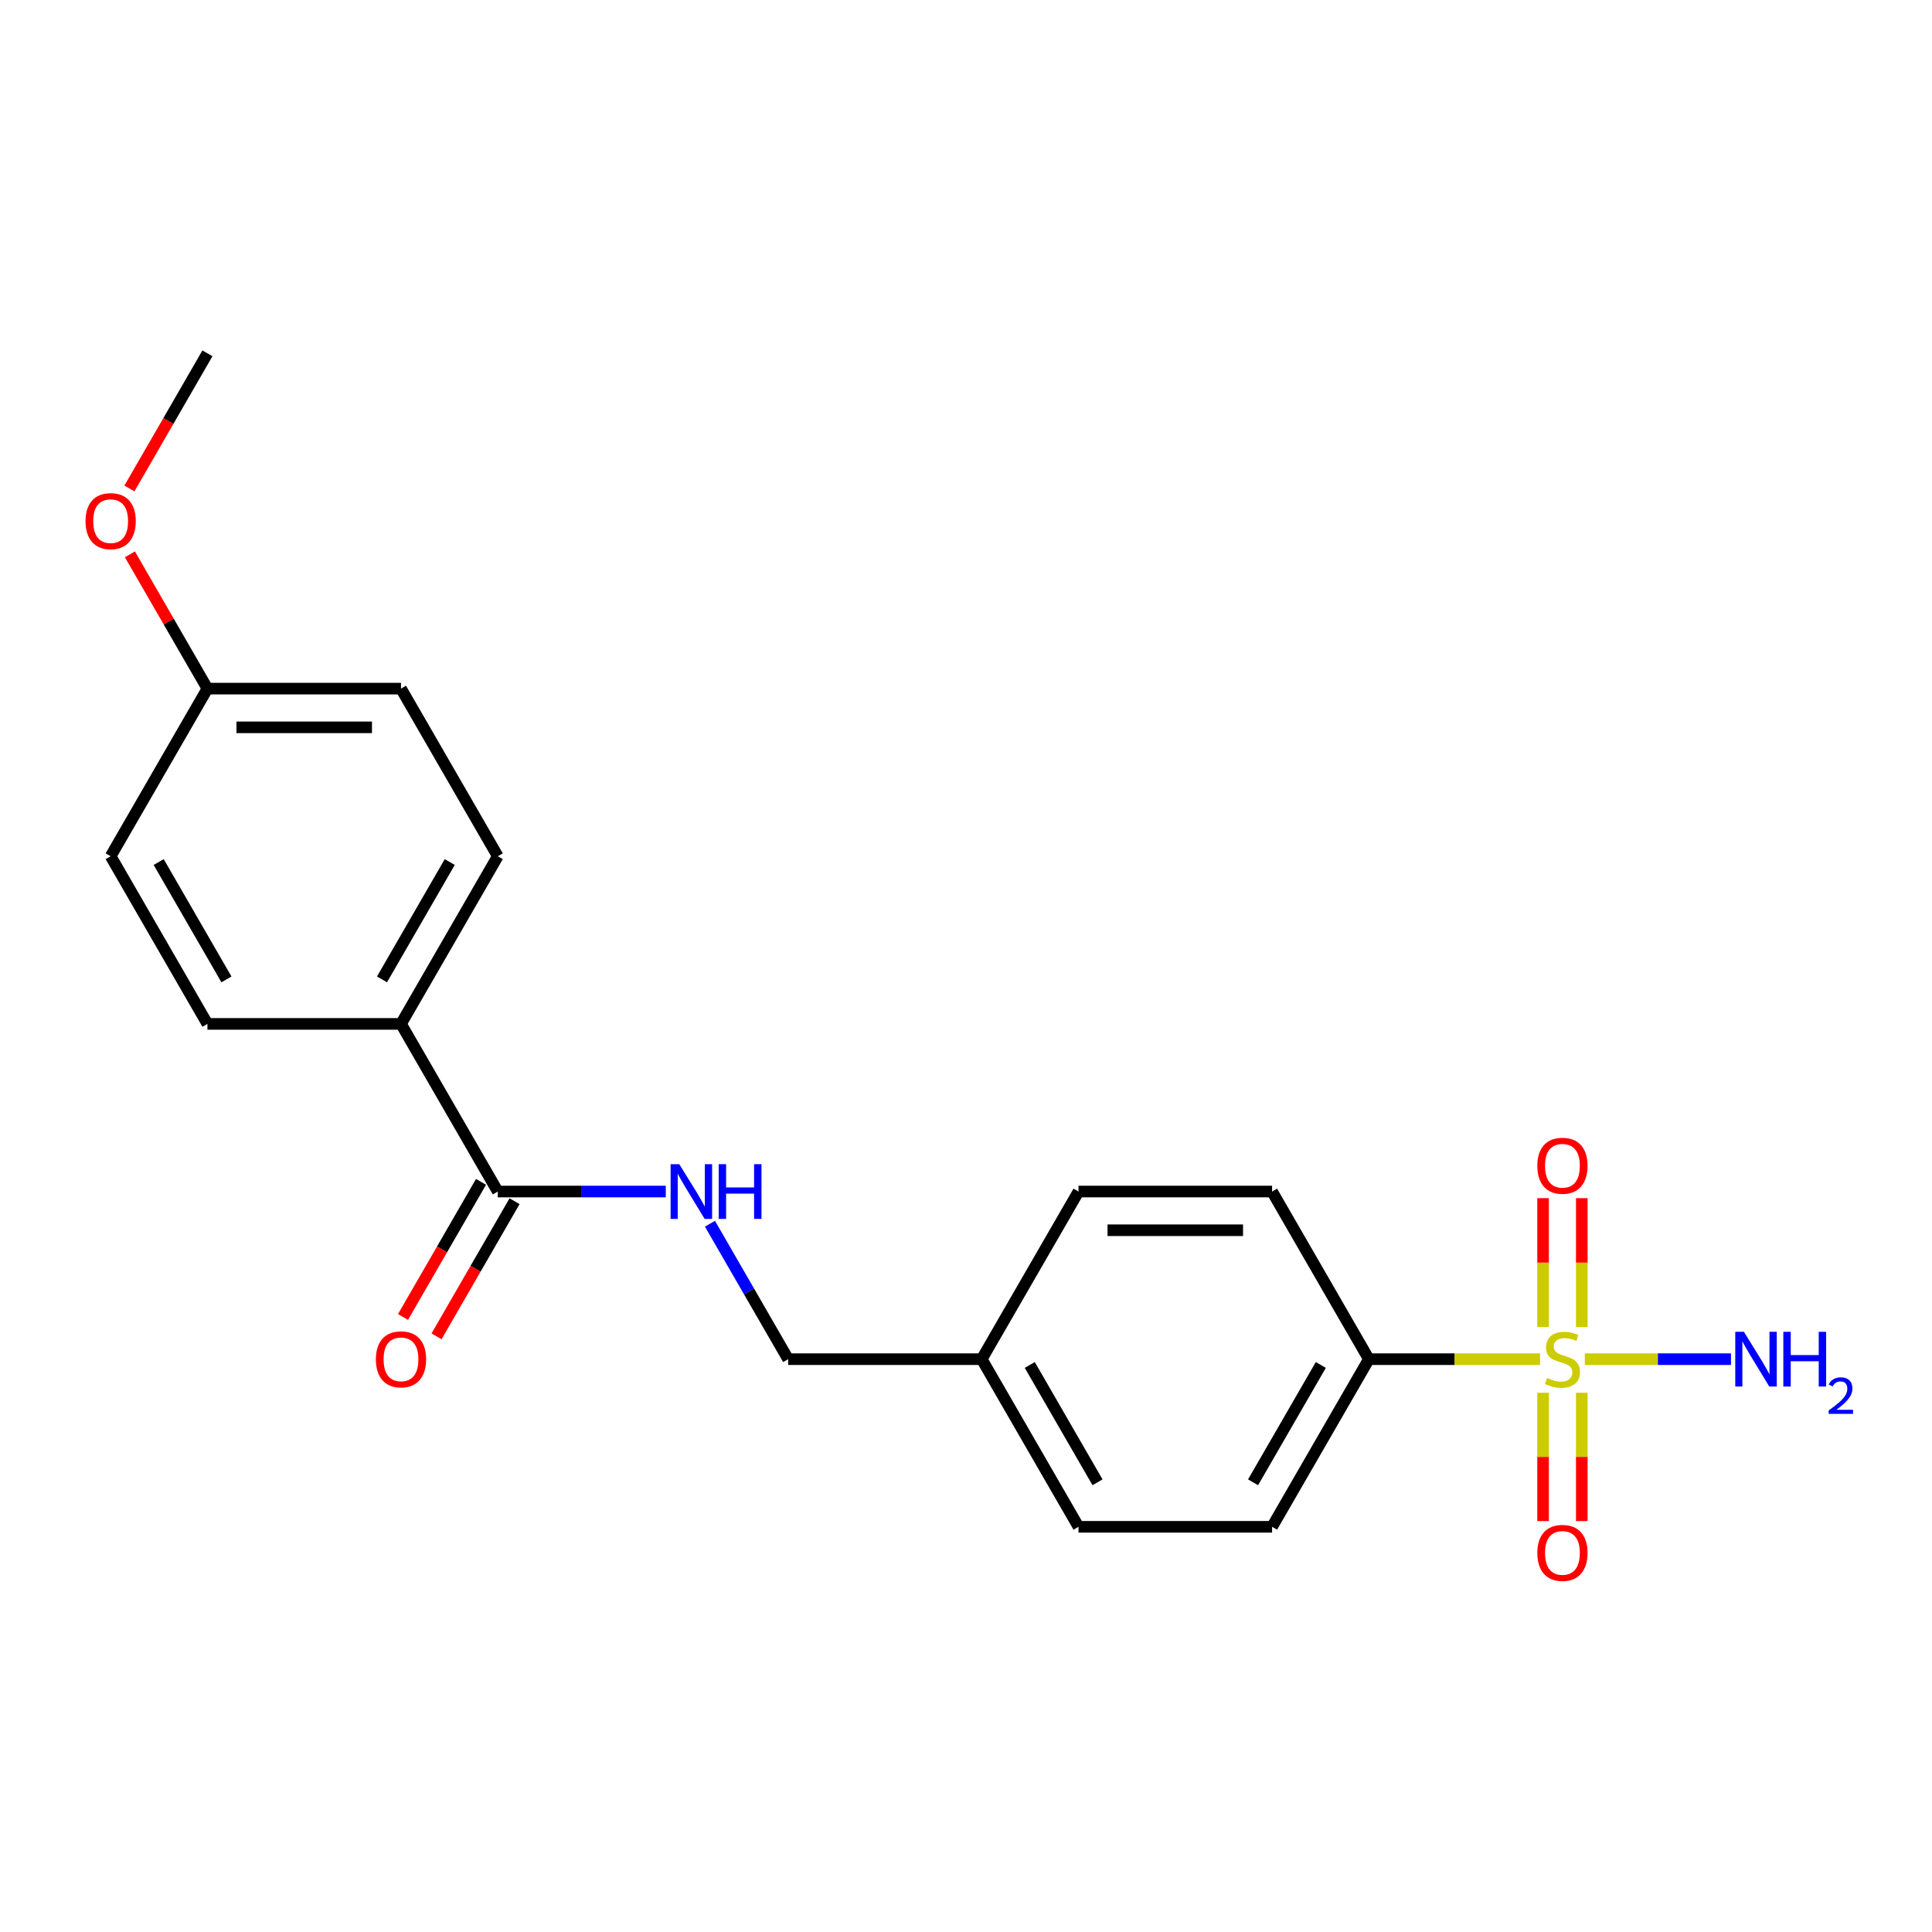 <?xml version='1.0' encoding='iso-8859-1'?>
<svg version='1.1' baseProfile='full'
              xmlns='http://www.w3.org/2000/svg'
                      xmlns:rdkit='http://www.rdkit.org/xml'
                      xmlns:xlink='http://www.w3.org/1999/xlink'
                  xml:space='preserve'
width='1000px' height='1000px' viewBox='0 0 1000 1000'>
<!-- END OF HEADER -->
<rect style='opacity:1.0;fill:#FFFFFF;stroke:none' width='1000' height='1000' x='0' y='0'> </rect>
<path class='bond-1' d='M 797.131,703.505 L 752.827,703.505' style='fill:none;fill-rule:evenodd;stroke:#CCCC00;stroke-width:6px;stroke-linecap:butt;stroke-linejoin:miter;stroke-opacity:1' />
<path class='bond-1' d='M 752.827,703.505 L 708.523,703.505' style='fill:none;fill-rule:evenodd;stroke:#000000;stroke-width:6px;stroke-linecap:butt;stroke-linejoin:miter;stroke-opacity:1' />
<path class='bond-3' d='M 798.696,720.889 L 798.696,754.098' style='fill:none;fill-rule:evenodd;stroke:#CCCC00;stroke-width:6px;stroke-linecap:butt;stroke-linejoin:miter;stroke-opacity:1' />
<path class='bond-3' d='M 798.696,754.098 L 798.696,787.307' style='fill:none;fill-rule:evenodd;stroke:#FF0000;stroke-width:6px;stroke-linecap:butt;stroke-linejoin:miter;stroke-opacity:1' />
<path class='bond-3' d='M 818.735,720.889 L 818.735,754.098' style='fill:none;fill-rule:evenodd;stroke:#CCCC00;stroke-width:6px;stroke-linecap:butt;stroke-linejoin:miter;stroke-opacity:1' />
<path class='bond-3' d='M 818.735,754.098 L 818.735,787.307' style='fill:none;fill-rule:evenodd;stroke:#FF0000;stroke-width:6px;stroke-linecap:butt;stroke-linejoin:miter;stroke-opacity:1' />
<path class='bond-4' d='M 818.735,686.88 L 818.735,653.52' style='fill:none;fill-rule:evenodd;stroke:#CCCC00;stroke-width:6px;stroke-linecap:butt;stroke-linejoin:miter;stroke-opacity:1' />
<path class='bond-4' d='M 818.735,653.52 L 818.735,620.161' style='fill:none;fill-rule:evenodd;stroke:#FF0000;stroke-width:6px;stroke-linecap:butt;stroke-linejoin:miter;stroke-opacity:1' />
<path class='bond-4' d='M 798.696,686.88 L 798.696,653.52' style='fill:none;fill-rule:evenodd;stroke:#CCCC00;stroke-width:6px;stroke-linecap:butt;stroke-linejoin:miter;stroke-opacity:1' />
<path class='bond-4' d='M 798.696,653.52 L 798.696,620.161' style='fill:none;fill-rule:evenodd;stroke:#FF0000;stroke-width:6px;stroke-linecap:butt;stroke-linejoin:miter;stroke-opacity:1' />
<path class='bond-6' d='M 820.3,703.505 L 858.127,703.505' style='fill:none;fill-rule:evenodd;stroke:#CCCC00;stroke-width:6px;stroke-linecap:butt;stroke-linejoin:miter;stroke-opacity:1' />
<path class='bond-6' d='M 858.127,703.505 L 895.953,703.505' style='fill:none;fill-rule:evenodd;stroke:#0000FF;stroke-width:6px;stroke-linecap:butt;stroke-linejoin:miter;stroke-opacity:1' />
<path class='bond-0' d='M 257.655,616.735 L 301.129,616.735' style='fill:none;fill-rule:evenodd;stroke:#000000;stroke-width:6px;stroke-linecap:butt;stroke-linejoin:miter;stroke-opacity:1' />
<path class='bond-0' d='M 301.129,616.735 L 344.603,616.735' style='fill:none;fill-rule:evenodd;stroke:#0000FF;stroke-width:6px;stroke-linecap:butt;stroke-linejoin:miter;stroke-opacity:1' />
<path class='bond-5' d='M 257.655,616.735 L 207.559,529.966' style='fill:none;fill-rule:evenodd;stroke:#000000;stroke-width:6px;stroke-linecap:butt;stroke-linejoin:miter;stroke-opacity:1' />
<path class='bond-7' d='M 248.978,611.725 L 228.787,646.698' style='fill:none;fill-rule:evenodd;stroke:#000000;stroke-width:6px;stroke-linecap:butt;stroke-linejoin:miter;stroke-opacity:1' />
<path class='bond-7' d='M 228.787,646.698 L 208.596,681.67' style='fill:none;fill-rule:evenodd;stroke:#FF0000;stroke-width:6px;stroke-linecap:butt;stroke-linejoin:miter;stroke-opacity:1' />
<path class='bond-7' d='M 266.332,621.745 L 246.141,656.717' style='fill:none;fill-rule:evenodd;stroke:#000000;stroke-width:6px;stroke-linecap:butt;stroke-linejoin:miter;stroke-opacity:1' />
<path class='bond-7' d='M 246.141,656.717 L 225.95,691.689' style='fill:none;fill-rule:evenodd;stroke:#FF0000;stroke-width:6px;stroke-linecap:butt;stroke-linejoin:miter;stroke-opacity:1' />
<path class='bond-8' d='M 708.523,703.505 L 658.426,790.274' style='fill:none;fill-rule:evenodd;stroke:#000000;stroke-width:6px;stroke-linecap:butt;stroke-linejoin:miter;stroke-opacity:1' />
<path class='bond-8' d='M 683.654,706.501 L 648.587,767.239' style='fill:none;fill-rule:evenodd;stroke:#000000;stroke-width:6px;stroke-linecap:butt;stroke-linejoin:miter;stroke-opacity:1' />
<path class='bond-9' d='M 708.523,703.505 L 658.426,616.735' style='fill:none;fill-rule:evenodd;stroke:#000000;stroke-width:6px;stroke-linecap:butt;stroke-linejoin:miter;stroke-opacity:1' />
<path class='bond-2' d='M 367.47,633.4 L 387.707,668.452' style='fill:none;fill-rule:evenodd;stroke:#0000FF;stroke-width:6px;stroke-linecap:butt;stroke-linejoin:miter;stroke-opacity:1' />
<path class='bond-2' d='M 387.707,668.452 L 407.945,703.505' style='fill:none;fill-rule:evenodd;stroke:#000000;stroke-width:6px;stroke-linecap:butt;stroke-linejoin:miter;stroke-opacity:1' />
<path class='bond-10' d='M 207.559,529.966 L 257.655,443.196' style='fill:none;fill-rule:evenodd;stroke:#000000;stroke-width:6px;stroke-linecap:butt;stroke-linejoin:miter;stroke-opacity:1' />
<path class='bond-10' d='M 197.72,506.931 L 232.787,446.192' style='fill:none;fill-rule:evenodd;stroke:#000000;stroke-width:6px;stroke-linecap:butt;stroke-linejoin:miter;stroke-opacity:1' />
<path class='bond-11' d='M 207.559,529.966 L 107.366,529.966' style='fill:none;fill-rule:evenodd;stroke:#000000;stroke-width:6px;stroke-linecap:butt;stroke-linejoin:miter;stroke-opacity:1' />
<path class='bond-15' d='M 658.426,790.274 L 558.234,790.274' style='fill:none;fill-rule:evenodd;stroke:#000000;stroke-width:6px;stroke-linecap:butt;stroke-linejoin:miter;stroke-opacity:1' />
<path class='bond-16' d='M 658.426,616.735 L 558.234,616.735' style='fill:none;fill-rule:evenodd;stroke:#000000;stroke-width:6px;stroke-linecap:butt;stroke-linejoin:miter;stroke-opacity:1' />
<path class='bond-16' d='M 643.397,636.774 L 573.263,636.774' style='fill:none;fill-rule:evenodd;stroke:#000000;stroke-width:6px;stroke-linecap:butt;stroke-linejoin:miter;stroke-opacity:1' />
<path class='bond-18' d='M 257.655,443.196 L 207.559,356.427' style='fill:none;fill-rule:evenodd;stroke:#000000;stroke-width:6px;stroke-linecap:butt;stroke-linejoin:miter;stroke-opacity:1' />
<path class='bond-17' d='M 107.366,529.966 L 57.27,443.196' style='fill:none;fill-rule:evenodd;stroke:#000000;stroke-width:6px;stroke-linecap:butt;stroke-linejoin:miter;stroke-opacity:1' />
<path class='bond-17' d='M 117.206,506.931 L 82.138,446.192' style='fill:none;fill-rule:evenodd;stroke:#000000;stroke-width:6px;stroke-linecap:butt;stroke-linejoin:miter;stroke-opacity:1' />
<path class='bond-12' d='M 407.945,703.505 L 508.137,703.505' style='fill:none;fill-rule:evenodd;stroke:#000000;stroke-width:6px;stroke-linecap:butt;stroke-linejoin:miter;stroke-opacity:1' />
<path class='bond-13' d='M 508.137,703.505 L 558.234,616.735' style='fill:none;fill-rule:evenodd;stroke:#000000;stroke-width:6px;stroke-linecap:butt;stroke-linejoin:miter;stroke-opacity:1' />
<path class='bond-21' d='M 508.137,703.505 L 558.234,790.274' style='fill:none;fill-rule:evenodd;stroke:#000000;stroke-width:6px;stroke-linecap:butt;stroke-linejoin:miter;stroke-opacity:1' />
<path class='bond-21' d='M 533.006,706.501 L 568.073,767.239' style='fill:none;fill-rule:evenodd;stroke:#000000;stroke-width:6px;stroke-linecap:butt;stroke-linejoin:miter;stroke-opacity:1' />
<path class='bond-14' d='M 107.366,356.427 L 57.27,443.196' style='fill:none;fill-rule:evenodd;stroke:#000000;stroke-width:6px;stroke-linecap:butt;stroke-linejoin:miter;stroke-opacity:1' />
<path class='bond-19' d='M 107.366,356.427 L 87.302,321.674' style='fill:none;fill-rule:evenodd;stroke:#000000;stroke-width:6px;stroke-linecap:butt;stroke-linejoin:miter;stroke-opacity:1' />
<path class='bond-19' d='M 87.302,321.674 L 67.238,286.922' style='fill:none;fill-rule:evenodd;stroke:#FF0000;stroke-width:6px;stroke-linecap:butt;stroke-linejoin:miter;stroke-opacity:1' />
<path class='bond-22' d='M 107.366,356.427 L 207.559,356.427' style='fill:none;fill-rule:evenodd;stroke:#000000;stroke-width:6px;stroke-linecap:butt;stroke-linejoin:miter;stroke-opacity:1' />
<path class='bond-22' d='M 122.395,376.465 L 192.53,376.465' style='fill:none;fill-rule:evenodd;stroke:#000000;stroke-width:6px;stroke-linecap:butt;stroke-linejoin:miter;stroke-opacity:1' />
<path class='bond-20' d='M 66.984,252.832 L 87.175,217.86' style='fill:none;fill-rule:evenodd;stroke:#FF0000;stroke-width:6px;stroke-linecap:butt;stroke-linejoin:miter;stroke-opacity:1' />
<path class='bond-20' d='M 87.175,217.86 L 107.366,182.888' style='fill:none;fill-rule:evenodd;stroke:#000000;stroke-width:6px;stroke-linecap:butt;stroke-linejoin:miter;stroke-opacity:1' />
<path  class='atom-0' d='M 800.716 713.225
Q 801.036 713.345, 802.356 713.905
Q 803.676 714.465, 805.116 714.825
Q 806.596 715.145, 808.036 715.145
Q 810.716 715.145, 812.276 713.865
Q 813.836 712.545, 813.836 710.265
Q 813.836 708.705, 813.036 707.745
Q 812.276 706.785, 811.076 706.265
Q 809.876 705.745, 807.876 705.145
Q 805.356 704.385, 803.836 703.665
Q 802.356 702.945, 801.276 701.425
Q 800.236 699.905, 800.236 697.345
Q 800.236 693.785, 802.636 691.585
Q 805.076 689.385, 809.876 689.385
Q 813.156 689.385, 816.876 690.945
L 815.956 694.025
Q 812.556 692.625, 809.996 692.625
Q 807.236 692.625, 805.716 693.785
Q 804.196 694.905, 804.236 696.865
Q 804.236 698.385, 804.996 699.305
Q 805.796 700.225, 806.916 700.745
Q 808.076 701.265, 809.996 701.865
Q 812.556 702.665, 814.076 703.465
Q 815.596 704.265, 816.676 705.905
Q 817.796 707.505, 817.796 710.265
Q 817.796 714.185, 815.156 716.305
Q 812.556 718.385, 808.196 718.385
Q 805.676 718.385, 803.756 717.825
Q 801.876 717.305, 799.636 716.385
L 800.716 713.225
' fill='#CCCC00'/>
<path  class='atom-3' d='M 351.588 602.575
L 360.868 617.575
Q 361.788 619.055, 363.268 621.735
Q 364.748 624.415, 364.828 624.575
L 364.828 602.575
L 368.588 602.575
L 368.588 630.895
L 364.708 630.895
L 354.748 614.495
Q 353.588 612.575, 352.348 610.375
Q 351.148 608.175, 350.788 607.495
L 350.788 630.895
L 347.108 630.895
L 347.108 602.575
L 351.588 602.575
' fill='#0000FF'/>
<path  class='atom-3' d='M 371.988 602.575
L 375.828 602.575
L 375.828 614.615
L 390.308 614.615
L 390.308 602.575
L 394.148 602.575
L 394.148 630.895
L 390.308 630.895
L 390.308 617.815
L 375.828 617.815
L 375.828 630.895
L 371.988 630.895
L 371.988 602.575
' fill='#0000FF'/>
<path  class='atom-4' d='M 795.716 803.777
Q 795.716 796.977, 799.076 793.177
Q 802.436 789.377, 808.716 789.377
Q 814.996 789.377, 818.356 793.177
Q 821.716 796.977, 821.716 803.777
Q 821.716 810.657, 818.316 814.577
Q 814.916 818.457, 808.716 818.457
Q 802.476 818.457, 799.076 814.577
Q 795.716 810.697, 795.716 803.777
M 808.716 815.257
Q 813.036 815.257, 815.356 812.377
Q 817.716 809.457, 817.716 803.777
Q 817.716 798.217, 815.356 795.417
Q 813.036 792.577, 808.716 792.577
Q 804.396 792.577, 802.036 795.377
Q 799.716 798.177, 799.716 803.777
Q 799.716 809.497, 802.036 812.377
Q 804.396 815.257, 808.716 815.257
' fill='#FF0000'/>
<path  class='atom-5' d='M 795.716 603.392
Q 795.716 596.592, 799.076 592.792
Q 802.436 588.992, 808.716 588.992
Q 814.996 588.992, 818.356 592.792
Q 821.716 596.592, 821.716 603.392
Q 821.716 610.272, 818.316 614.192
Q 814.916 618.072, 808.716 618.072
Q 802.476 618.072, 799.076 614.192
Q 795.716 610.312, 795.716 603.392
M 808.716 614.872
Q 813.036 614.872, 815.356 611.992
Q 817.716 609.072, 817.716 603.392
Q 817.716 597.832, 815.356 595.032
Q 813.036 592.192, 808.716 592.192
Q 804.396 592.192, 802.036 594.992
Q 799.716 597.792, 799.716 603.392
Q 799.716 609.112, 802.036 611.992
Q 804.396 614.872, 808.716 614.872
' fill='#FF0000'/>
<path  class='atom-7' d='M 902.648 689.345
L 911.928 704.345
Q 912.848 705.825, 914.328 708.505
Q 915.808 711.185, 915.888 711.345
L 915.888 689.345
L 919.648 689.345
L 919.648 717.665
L 915.768 717.665
L 905.808 701.265
Q 904.648 699.345, 903.408 697.145
Q 902.208 694.945, 901.848 694.265
L 901.848 717.665
L 898.168 717.665
L 898.168 689.345
L 902.648 689.345
' fill='#0000FF'/>
<path  class='atom-7' d='M 923.048 689.345
L 926.888 689.345
L 926.888 701.385
L 941.368 701.385
L 941.368 689.345
L 945.208 689.345
L 945.208 717.665
L 941.368 717.665
L 941.368 704.585
L 926.888 704.585
L 926.888 717.665
L 923.048 717.665
L 923.048 689.345
' fill='#0000FF'/>
<path  class='atom-7' d='M 946.581 716.671
Q 947.267 714.902, 948.904 713.925
Q 950.541 712.922, 952.811 712.922
Q 955.636 712.922, 957.22 714.453
Q 958.804 715.985, 958.804 718.704
Q 958.804 721.476, 956.745 724.063
Q 954.712 726.65, 950.488 729.713
L 959.121 729.713
L 959.121 731.825
L 946.528 731.825
L 946.528 730.056
Q 950.013 727.574, 952.072 725.726
Q 954.158 723.878, 955.161 722.215
Q 956.164 720.552, 956.164 718.836
Q 956.164 717.041, 955.267 716.037
Q 954.369 715.034, 952.811 715.034
Q 951.307 715.034, 950.303 715.641
Q 949.3 716.249, 948.587 717.595
L 946.581 716.671
' fill='#0000FF'/>
<path  class='atom-8' d='M 194.559 703.585
Q 194.559 696.785, 197.919 692.985
Q 201.279 689.185, 207.559 689.185
Q 213.839 689.185, 217.199 692.985
Q 220.559 696.785, 220.559 703.585
Q 220.559 710.465, 217.159 714.385
Q 213.759 718.265, 207.559 718.265
Q 201.319 718.265, 197.919 714.385
Q 194.559 710.505, 194.559 703.585
M 207.559 715.065
Q 211.879 715.065, 214.199 712.185
Q 216.559 709.265, 216.559 703.585
Q 216.559 698.025, 214.199 695.225
Q 211.879 692.385, 207.559 692.385
Q 203.239 692.385, 200.879 695.185
Q 198.559 697.985, 198.559 703.585
Q 198.559 709.305, 200.879 712.185
Q 203.239 715.065, 207.559 715.065
' fill='#FF0000'/>
<path  class='atom-20' d='M 44.27 269.737
Q 44.27 262.937, 47.63 259.137
Q 50.99 255.337, 57.27 255.337
Q 63.55 255.337, 66.91 259.137
Q 70.27 262.937, 70.27 269.737
Q 70.27 276.617, 66.87 280.537
Q 63.47 284.417, 57.27 284.417
Q 51.03 284.417, 47.63 280.537
Q 44.27 276.657, 44.27 269.737
M 57.27 281.217
Q 61.59 281.217, 63.91 278.337
Q 66.27 275.417, 66.27 269.737
Q 66.27 264.177, 63.91 261.377
Q 61.59 258.537, 57.27 258.537
Q 52.95 258.537, 50.59 261.337
Q 48.27 264.137, 48.27 269.737
Q 48.27 275.457, 50.59 278.337
Q 52.95 281.217, 57.27 281.217
' fill='#FF0000'/>
</svg>
